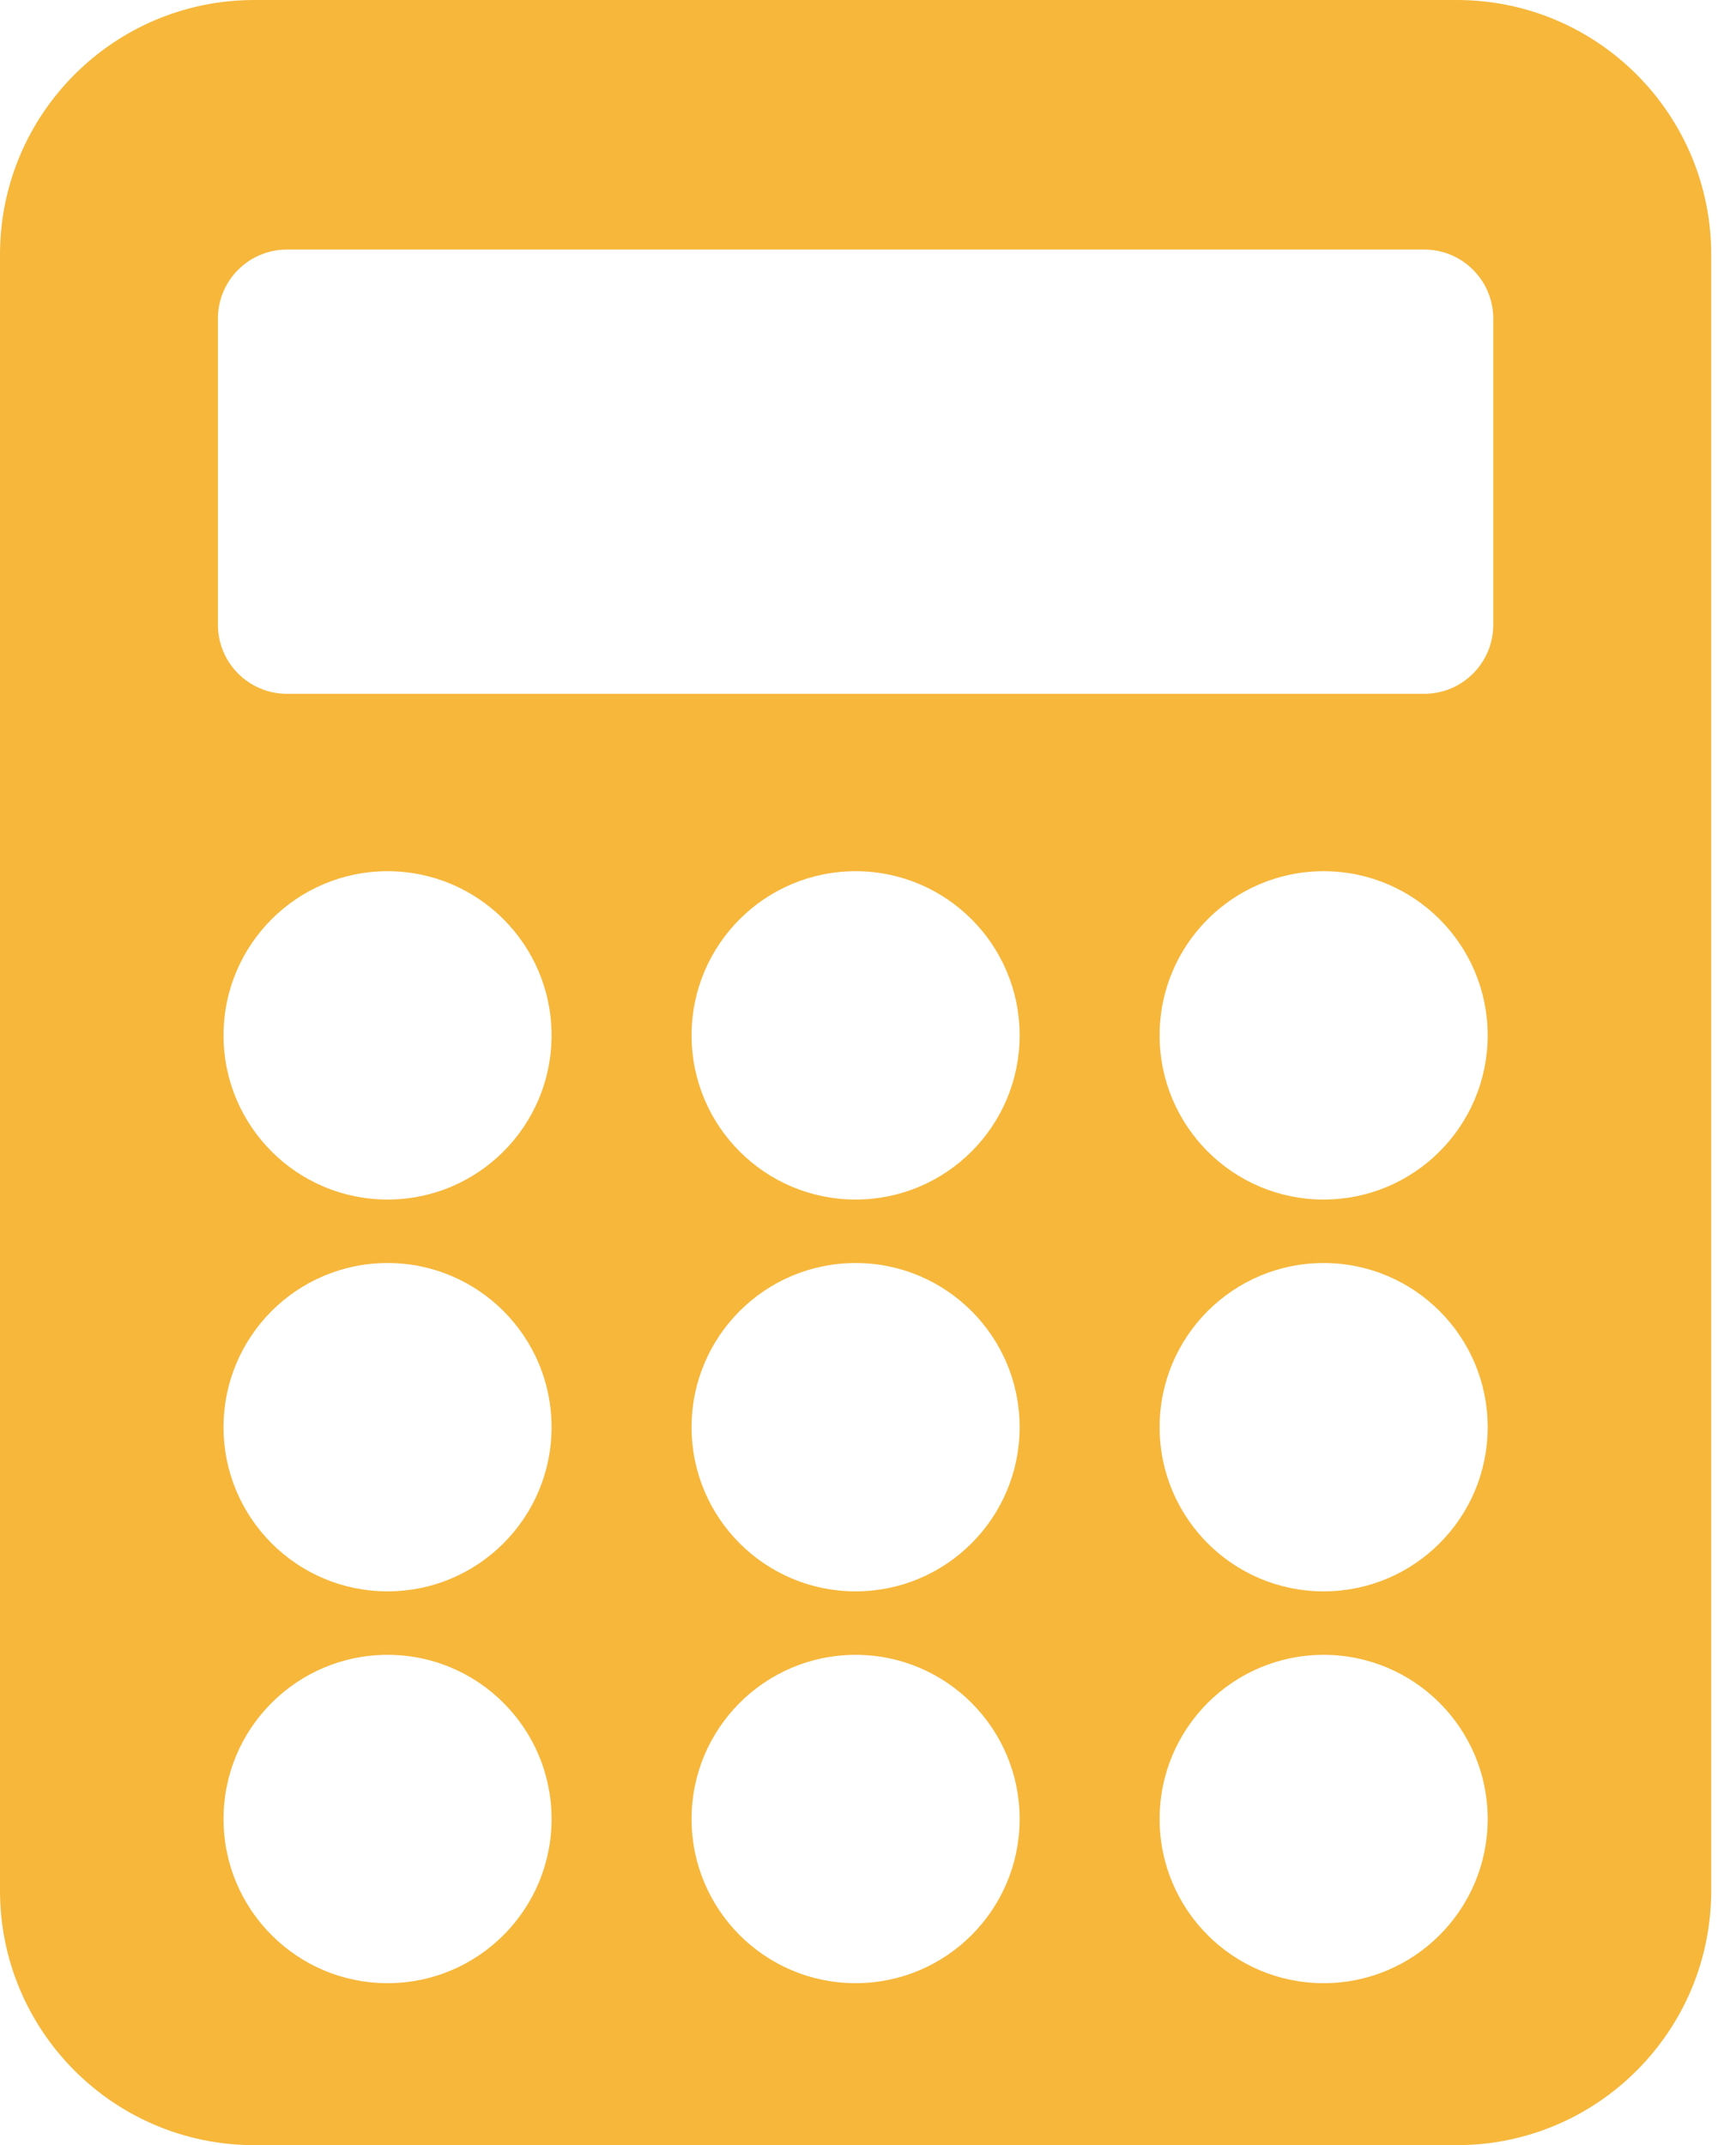 <?xml version="1.0" encoding="UTF-8"?> <svg xmlns="http://www.w3.org/2000/svg" width="51" height="63" viewBox="0 0 51 63" fill="none"><path d="M42.798 0H25.136H7.473C3.346 0 0 3.348 0 7.477V55.523C0 59.652 3.346 63 7.473 63H25.136H42.798C46.926 63 50.272 59.652 50.272 55.523V7.477C50.271 3.348 46.926 0 42.798 0ZM11.386 58.243C8.724 58.243 6.567 56.084 6.567 53.421C6.567 50.759 8.724 48.6 11.386 48.6C14.047 48.6 16.204 50.759 16.204 53.421C16.204 56.084 14.047 58.243 11.386 58.243ZM11.386 46.736C8.724 46.736 6.567 44.577 6.567 41.914C6.567 39.251 8.724 37.093 11.386 37.093C14.047 37.093 16.204 39.251 16.204 41.914C16.204 44.577 14.047 46.736 11.386 46.736ZM11.386 35.229C8.724 35.229 6.567 33.07 6.567 30.407C6.567 27.744 8.724 25.586 11.386 25.586C14.047 25.586 16.204 27.744 16.204 30.407C16.204 33.07 14.047 35.229 11.386 35.229ZM25.136 58.243C22.474 58.243 20.317 56.084 20.317 53.421C20.317 50.759 22.474 48.6 25.136 48.6C27.797 48.6 29.955 50.759 29.955 53.421C29.955 56.084 27.797 58.243 25.136 58.243ZM25.136 46.736C22.474 46.736 20.317 44.577 20.317 41.914C20.317 39.251 22.474 37.093 25.136 37.093C27.797 37.093 29.955 39.251 29.955 41.914C29.955 44.577 27.797 46.736 25.136 46.736ZM25.136 35.229C22.474 35.229 20.317 33.07 20.317 30.407C20.317 27.744 22.474 25.586 25.136 25.586C27.797 25.586 29.955 27.744 29.955 30.407C29.955 33.07 27.797 35.229 25.136 35.229ZM38.886 58.243C36.224 58.243 34.067 56.084 34.067 53.421C34.067 50.759 36.224 48.6 38.886 48.6C41.547 48.6 43.705 50.759 43.705 53.421C43.705 56.084 41.547 58.243 38.886 58.243ZM38.886 46.736C36.224 46.736 34.067 44.577 34.067 41.914C34.067 39.251 36.224 37.093 38.886 37.093C41.547 37.093 43.705 39.251 43.705 41.914C43.705 44.577 41.547 46.736 38.886 46.736ZM38.886 35.229C36.224 35.229 34.067 33.07 34.067 30.407C34.067 27.744 36.224 25.586 38.886 25.586C41.547 25.586 43.705 27.744 43.705 30.407C43.705 33.07 41.547 35.229 38.886 35.229ZM43.869 18.347C43.869 19.468 42.961 20.376 41.841 20.376H8.43C7.31 20.376 6.402 19.468 6.402 18.347V9.357C6.402 8.237 7.31 7.329 8.43 7.329H41.841C42.961 7.329 43.869 8.237 43.869 9.357V18.347Z" fill="#F6B73B"></path></svg> 
